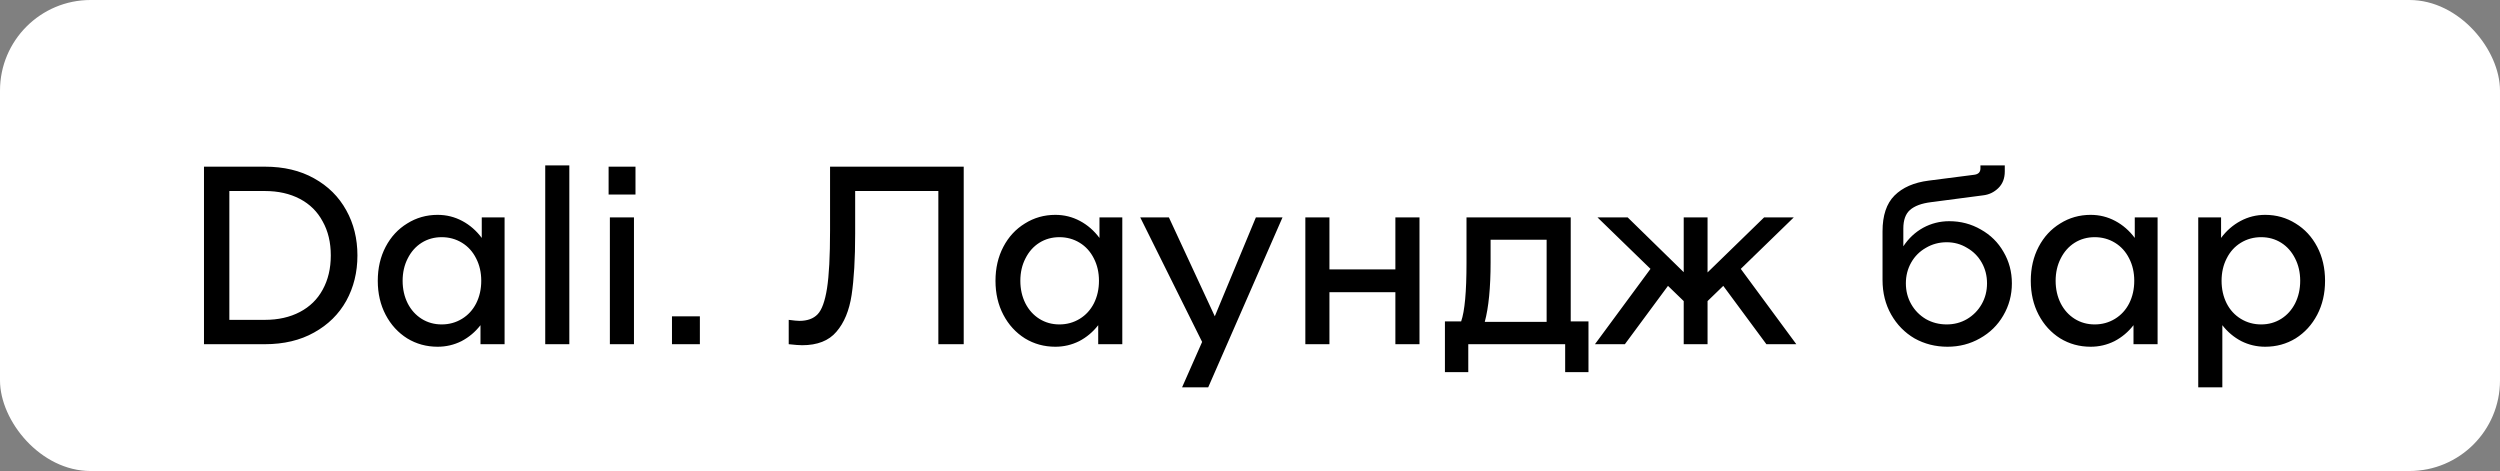 <?xml version="1.0" encoding="UTF-8"?> <svg xmlns="http://www.w3.org/2000/svg" width="138" height="26" viewBox="0 0 138 26" fill="none"><rect x="0" y="0" width="138" height="26" fill="#808080" stroke="none"/><rect width="138" height="26" rx="5" fill="white"></rect><path d="M14.62 9.2C15.665 9.2 16.571 9.415 17.336 9.844C18.111 10.273 18.703 10.861 19.114 11.608C19.525 12.345 19.73 13.176 19.73 14.1C19.73 15.024 19.525 15.859 19.114 16.606C18.703 17.343 18.111 17.927 17.336 18.356C16.571 18.785 15.665 19 14.62 19H11.26V9.2H14.62ZM14.62 17.656C15.357 17.656 16.001 17.511 16.552 17.222C17.103 16.933 17.523 16.522 17.812 15.99C18.111 15.449 18.26 14.819 18.26 14.1C18.26 13.381 18.111 12.756 17.812 12.224C17.523 11.683 17.103 11.267 16.552 10.978C16.001 10.689 15.357 10.544 14.62 10.544H12.66V17.656H14.62ZM27.853 12V19H26.523V17.95C26.234 18.323 25.884 18.617 25.473 18.832C25.063 19.037 24.624 19.14 24.157 19.14C23.541 19.14 22.981 18.986 22.477 18.678C21.973 18.361 21.577 17.927 21.287 17.376C20.998 16.825 20.853 16.2 20.853 15.5C20.853 14.8 20.998 14.175 21.287 13.624C21.577 13.073 21.973 12.644 22.477 12.336C22.981 12.019 23.541 11.86 24.157 11.86C24.643 11.86 25.095 11.972 25.515 12.196C25.935 12.42 26.295 12.733 26.593 13.134V12H27.853ZM24.381 17.908C24.792 17.908 25.165 17.805 25.501 17.6C25.837 17.395 26.099 17.11 26.285 16.746C26.472 16.373 26.565 15.957 26.565 15.5C26.565 15.043 26.472 14.632 26.285 14.268C26.099 13.895 25.837 13.605 25.501 13.4C25.165 13.195 24.792 13.092 24.381 13.092C23.971 13.092 23.602 13.195 23.275 13.4C22.949 13.605 22.692 13.895 22.505 14.268C22.319 14.632 22.225 15.043 22.225 15.5C22.225 15.957 22.319 16.373 22.505 16.746C22.692 17.11 22.949 17.395 23.275 17.6C23.602 17.805 23.971 17.908 24.381 17.908ZM31.427 9.13V19H30.097V9.13H31.427ZM34.995 12V19H33.665V12H34.995ZM35.079 9.2V10.74H33.595V9.2H35.079ZM38.633 17.46V19H37.093V17.46H38.633ZM53.197 19H51.797V10.544H47.205V12.896C47.205 14.287 47.14 15.416 47.009 16.284C46.878 17.143 46.598 17.819 46.169 18.314C45.749 18.809 45.119 19.056 44.279 19.056C44.12 19.056 43.873 19.037 43.537 19V17.656C43.817 17.693 44.013 17.712 44.125 17.712C44.564 17.712 44.9 17.591 45.133 17.348C45.366 17.105 45.539 16.629 45.651 15.92C45.763 15.211 45.819 14.147 45.819 12.728V9.2H53.197V19ZM61.951 12V19H60.621V17.95C60.332 18.323 59.982 18.617 59.571 18.832C59.16 19.037 58.722 19.14 58.255 19.14C57.639 19.14 57.079 18.986 56.575 18.678C56.071 18.361 55.674 17.927 55.385 17.376C55.096 16.825 54.951 16.2 54.951 15.5C54.951 14.8 55.096 14.175 55.385 13.624C55.674 13.073 56.071 12.644 56.575 12.336C57.079 12.019 57.639 11.86 58.255 11.86C58.74 11.86 59.193 11.972 59.613 12.196C60.033 12.42 60.392 12.733 60.691 13.134V12H61.951ZM58.479 17.908C58.89 17.908 59.263 17.805 59.599 17.6C59.935 17.395 60.196 17.11 60.383 16.746C60.57 16.373 60.663 15.957 60.663 15.5C60.663 15.043 60.57 14.632 60.383 14.268C60.196 13.895 59.935 13.605 59.599 13.4C59.263 13.195 58.89 13.092 58.479 13.092C58.068 13.092 57.7 13.195 57.373 13.4C57.046 13.605 56.79 13.895 56.603 14.268C56.416 14.632 56.323 15.043 56.323 15.5C56.323 15.957 56.416 16.373 56.603 16.746C56.79 17.11 57.046 17.395 57.373 17.6C57.7 17.805 58.068 17.908 58.479 17.908ZM70.795 12L66.693 21.38H65.251L66.357 18.874L62.941 12H64.523L67.057 17.46L69.325 12H70.795ZM78.356 12V19H77.025V16.13H73.385V19H72.055V12H73.385V14.87H77.025V12H78.356ZM87.684 17.74V20.54H86.397V19H81.049V20.54H79.76V17.74H80.656C80.853 17.18 80.951 16.107 80.951 14.52V12H86.704V17.74H87.684ZM85.374 17.768V13.232H82.281V14.478C82.281 15.878 82.173 16.975 81.959 17.768H85.374ZM95.125 15.78L94.257 16.62V19H92.941V16.62L92.073 15.78L89.693 19H88.041L91.107 14.842L88.181 12H89.847L92.941 15.024V12H94.257V15.038L97.379 12H99.017L96.091 14.842L99.157 19H97.505L95.125 15.78ZM107.598 12.21C108.233 12.21 108.816 12.364 109.348 12.672C109.88 12.971 110.296 13.381 110.594 13.904C110.902 14.427 111.056 15.005 111.056 15.64C111.056 16.284 110.898 16.877 110.58 17.418C110.272 17.95 109.843 18.37 109.292 18.678C108.751 18.986 108.154 19.14 107.5 19.14C106.838 19.14 106.231 18.986 105.68 18.678C105.139 18.361 104.71 17.922 104.392 17.362C104.075 16.802 103.916 16.167 103.916 15.458V12.77C103.916 11.893 104.136 11.235 104.574 10.796C105.022 10.348 105.652 10.073 106.464 9.97L108.97 9.648C109.204 9.62 109.32 9.503 109.32 9.298V9.13H110.664V9.466C110.664 9.849 110.543 10.157 110.3 10.39C110.067 10.614 109.792 10.745 109.474 10.782L106.59 11.16C106.068 11.225 105.68 11.37 105.428 11.594C105.186 11.809 105.064 12.149 105.064 12.616V13.596C105.354 13.157 105.718 12.817 106.156 12.574C106.604 12.331 107.085 12.21 107.598 12.21ZM107.458 17.908C107.869 17.908 108.242 17.81 108.578 17.614C108.924 17.409 109.194 17.133 109.39 16.788C109.586 16.443 109.684 16.06 109.684 15.64C109.684 15.22 109.586 14.837 109.39 14.492C109.194 14.147 108.924 13.876 108.578 13.68C108.242 13.475 107.869 13.372 107.458 13.372C107.038 13.372 106.656 13.475 106.31 13.68C105.965 13.876 105.694 14.147 105.498 14.492C105.302 14.837 105.204 15.22 105.204 15.64C105.204 16.06 105.302 16.443 105.498 16.788C105.694 17.133 105.965 17.409 106.31 17.614C106.656 17.81 107.038 17.908 107.458 17.908ZM119.099 12V19H117.769V17.95C117.48 18.323 117.13 18.617 116.719 18.832C116.309 19.037 115.87 19.14 115.403 19.14C114.787 19.14 114.227 18.986 113.723 18.678C113.219 18.361 112.823 17.927 112.533 17.376C112.244 16.825 112.099 16.2 112.099 15.5C112.099 14.8 112.244 14.175 112.533 13.624C112.823 13.073 113.219 12.644 113.723 12.336C114.227 12.019 114.787 11.86 115.403 11.86C115.889 11.86 116.341 11.972 116.761 12.196C117.181 12.42 117.541 12.733 117.839 13.134V12H119.099ZM115.627 17.908C116.038 17.908 116.411 17.805 116.747 17.6C117.083 17.395 117.345 17.11 117.531 16.746C117.718 16.373 117.811 15.957 117.811 15.5C117.811 15.043 117.718 14.632 117.531 14.268C117.345 13.895 117.083 13.605 116.747 13.4C116.411 13.195 116.038 13.092 115.627 13.092C115.217 13.092 114.848 13.195 114.521 13.4C114.195 13.605 113.938 13.895 113.751 14.268C113.565 14.632 113.471 15.043 113.471 15.5C113.471 15.957 113.565 16.373 113.751 16.746C113.938 17.11 114.195 17.395 114.521 17.6C114.848 17.805 115.217 17.908 115.627 17.908ZM125.039 11.86C125.655 11.86 126.215 12.019 126.719 12.336C127.223 12.644 127.619 13.073 127.909 13.624C128.198 14.175 128.343 14.8 128.343 15.5C128.343 16.2 128.198 16.825 127.909 17.376C127.619 17.927 127.223 18.361 126.719 18.678C126.215 18.986 125.655 19.14 125.039 19.14C124.572 19.14 124.133 19.037 123.723 18.832C123.312 18.617 122.962 18.323 122.673 17.95V21.38H121.343V12H122.603V13.134C122.901 12.733 123.261 12.42 123.681 12.196C124.101 11.972 124.553 11.86 125.039 11.86ZM124.815 17.908C125.225 17.908 125.594 17.805 125.921 17.6C126.247 17.395 126.504 17.11 126.691 16.746C126.877 16.373 126.971 15.957 126.971 15.5C126.971 15.043 126.877 14.632 126.691 14.268C126.504 13.895 126.247 13.605 125.921 13.4C125.594 13.195 125.225 13.092 124.815 13.092C124.404 13.092 124.031 13.195 123.695 13.4C123.359 13.605 123.097 13.895 122.911 14.268C122.724 14.632 122.631 15.043 122.631 15.5C122.631 15.957 122.724 16.373 122.911 16.746C123.097 17.11 123.359 17.395 123.695 17.6C124.031 17.805 124.404 17.908 124.815 17.908Z" fill="black"></path></svg> 